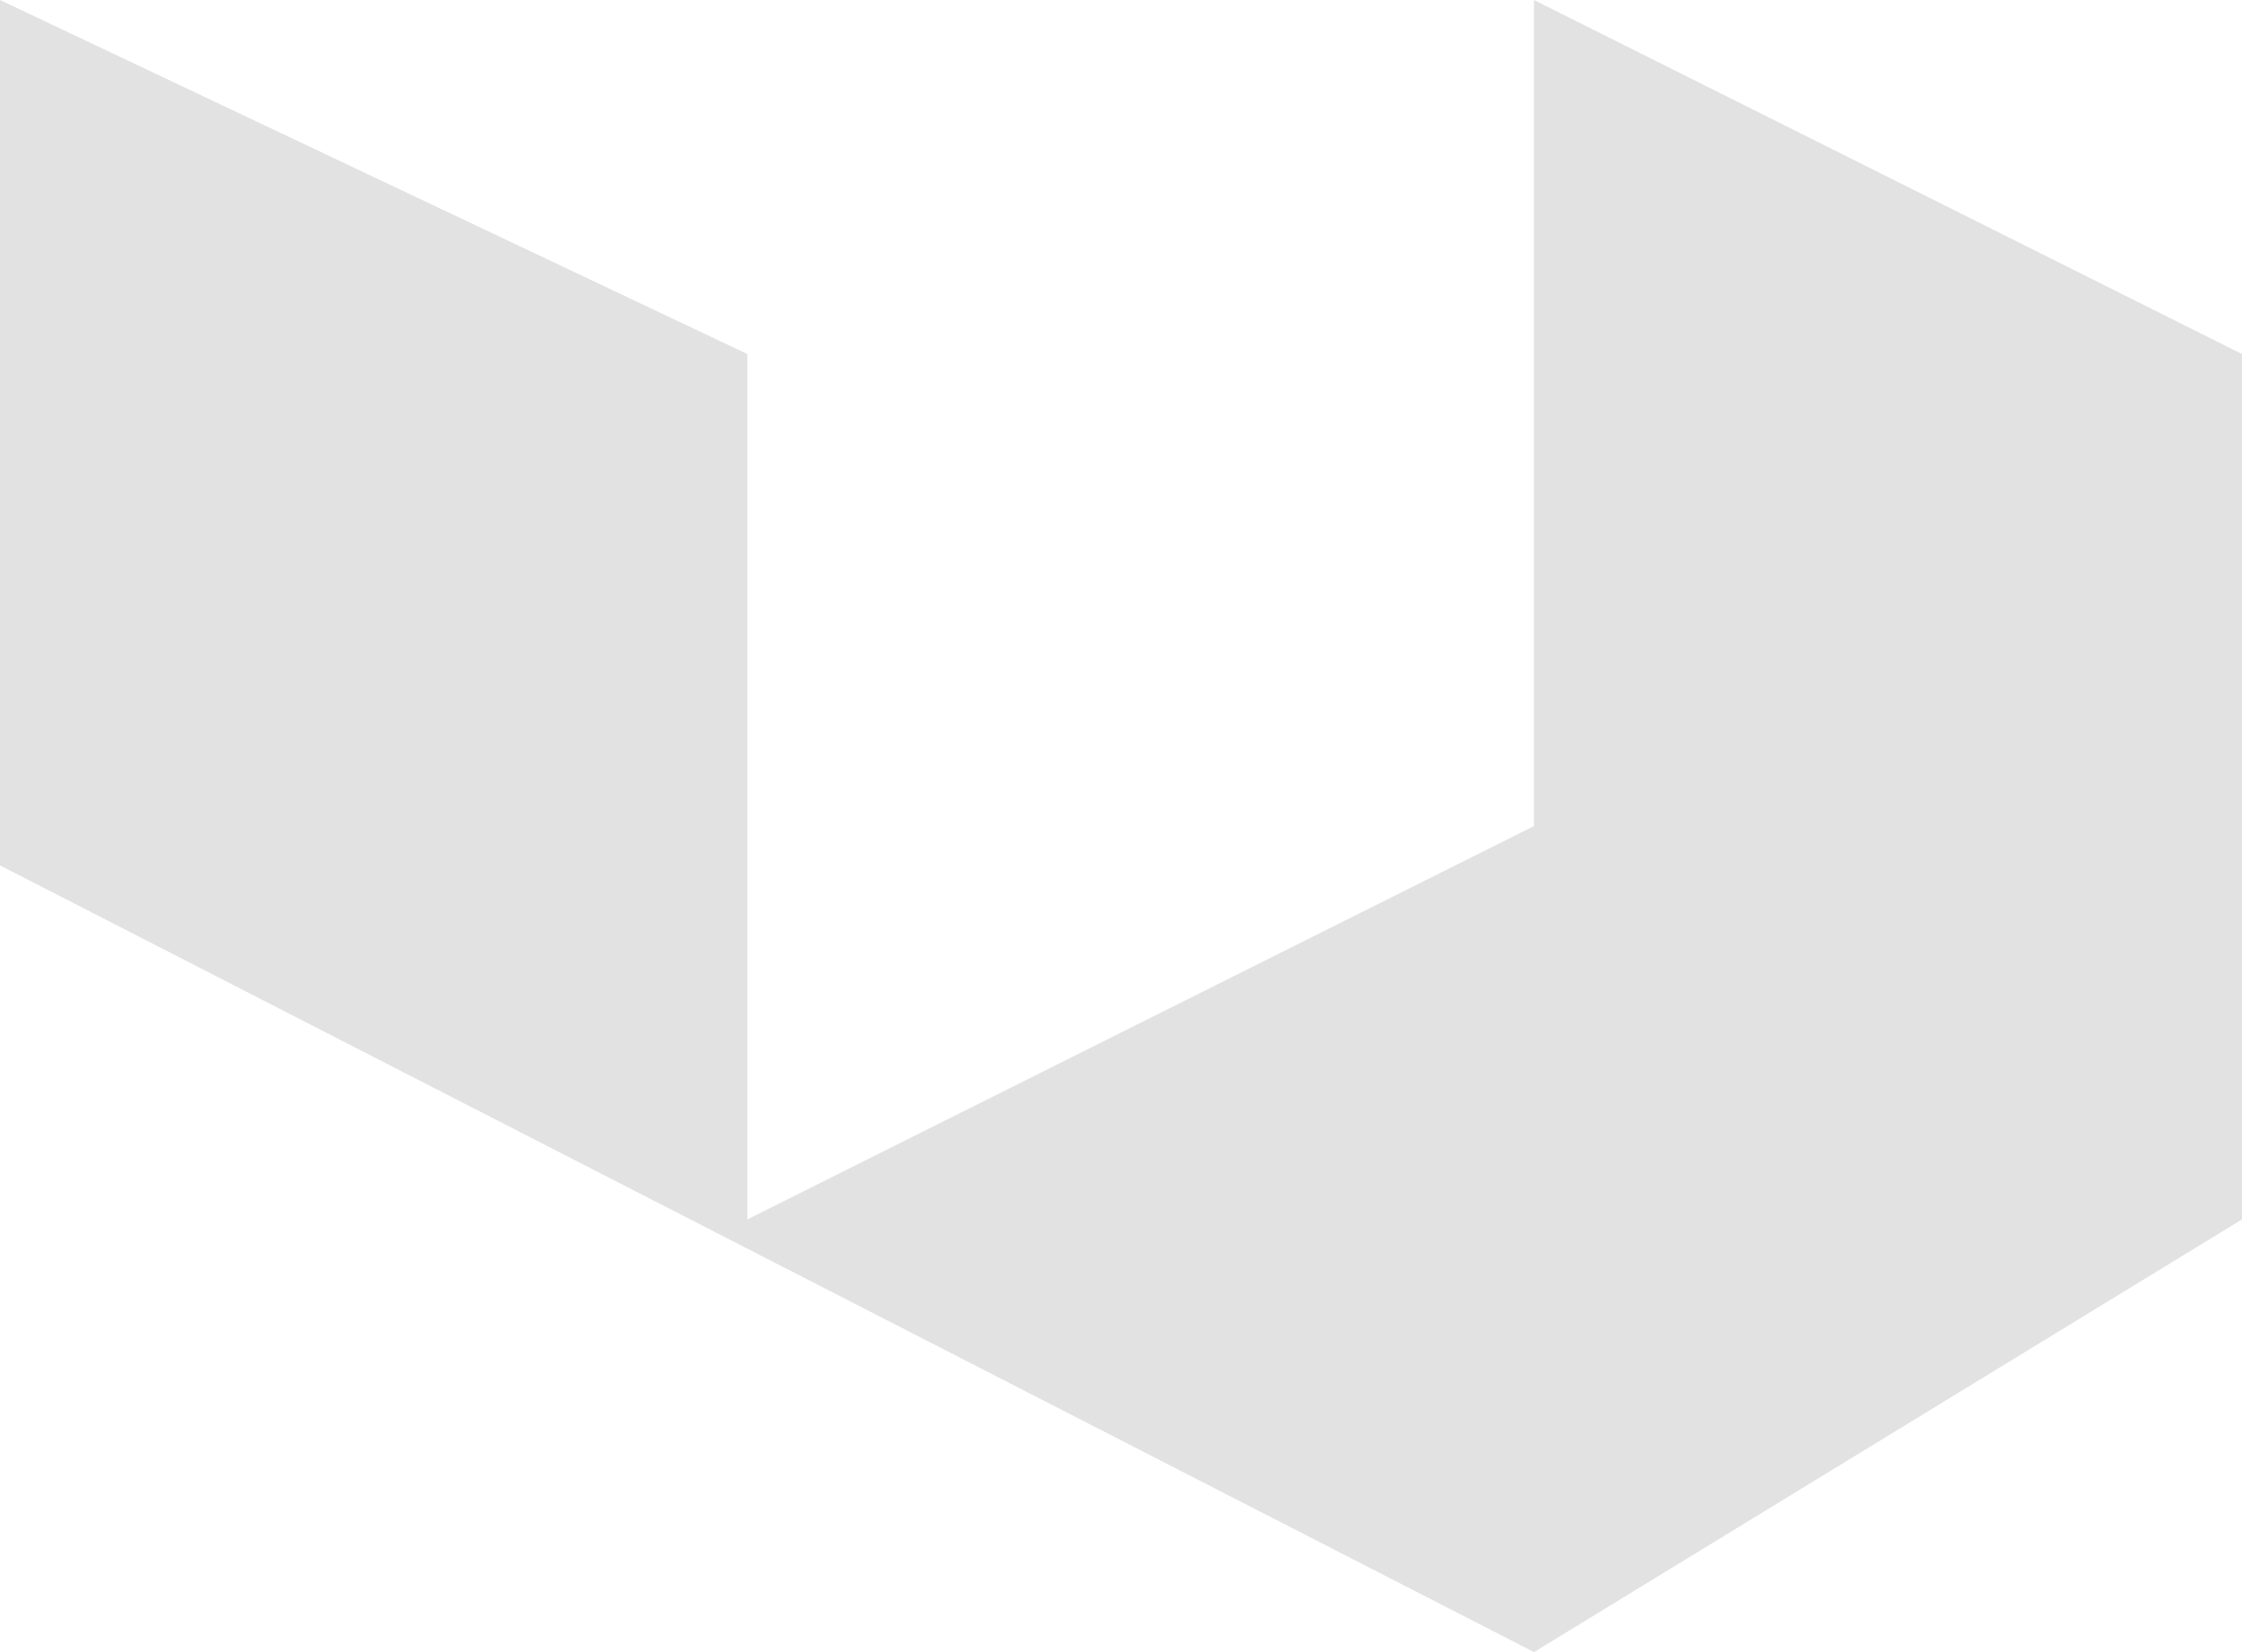 <svg xmlns="http://www.w3.org/2000/svg" width="1197" height="882" viewBox="0 0 1197 882" fill="none"><path opacity="0.2" d="M0 0V462L819 882L1197 651V189L819 0V441L399 651V189L0 0Z" fill="#6C6E6B"></path></svg>